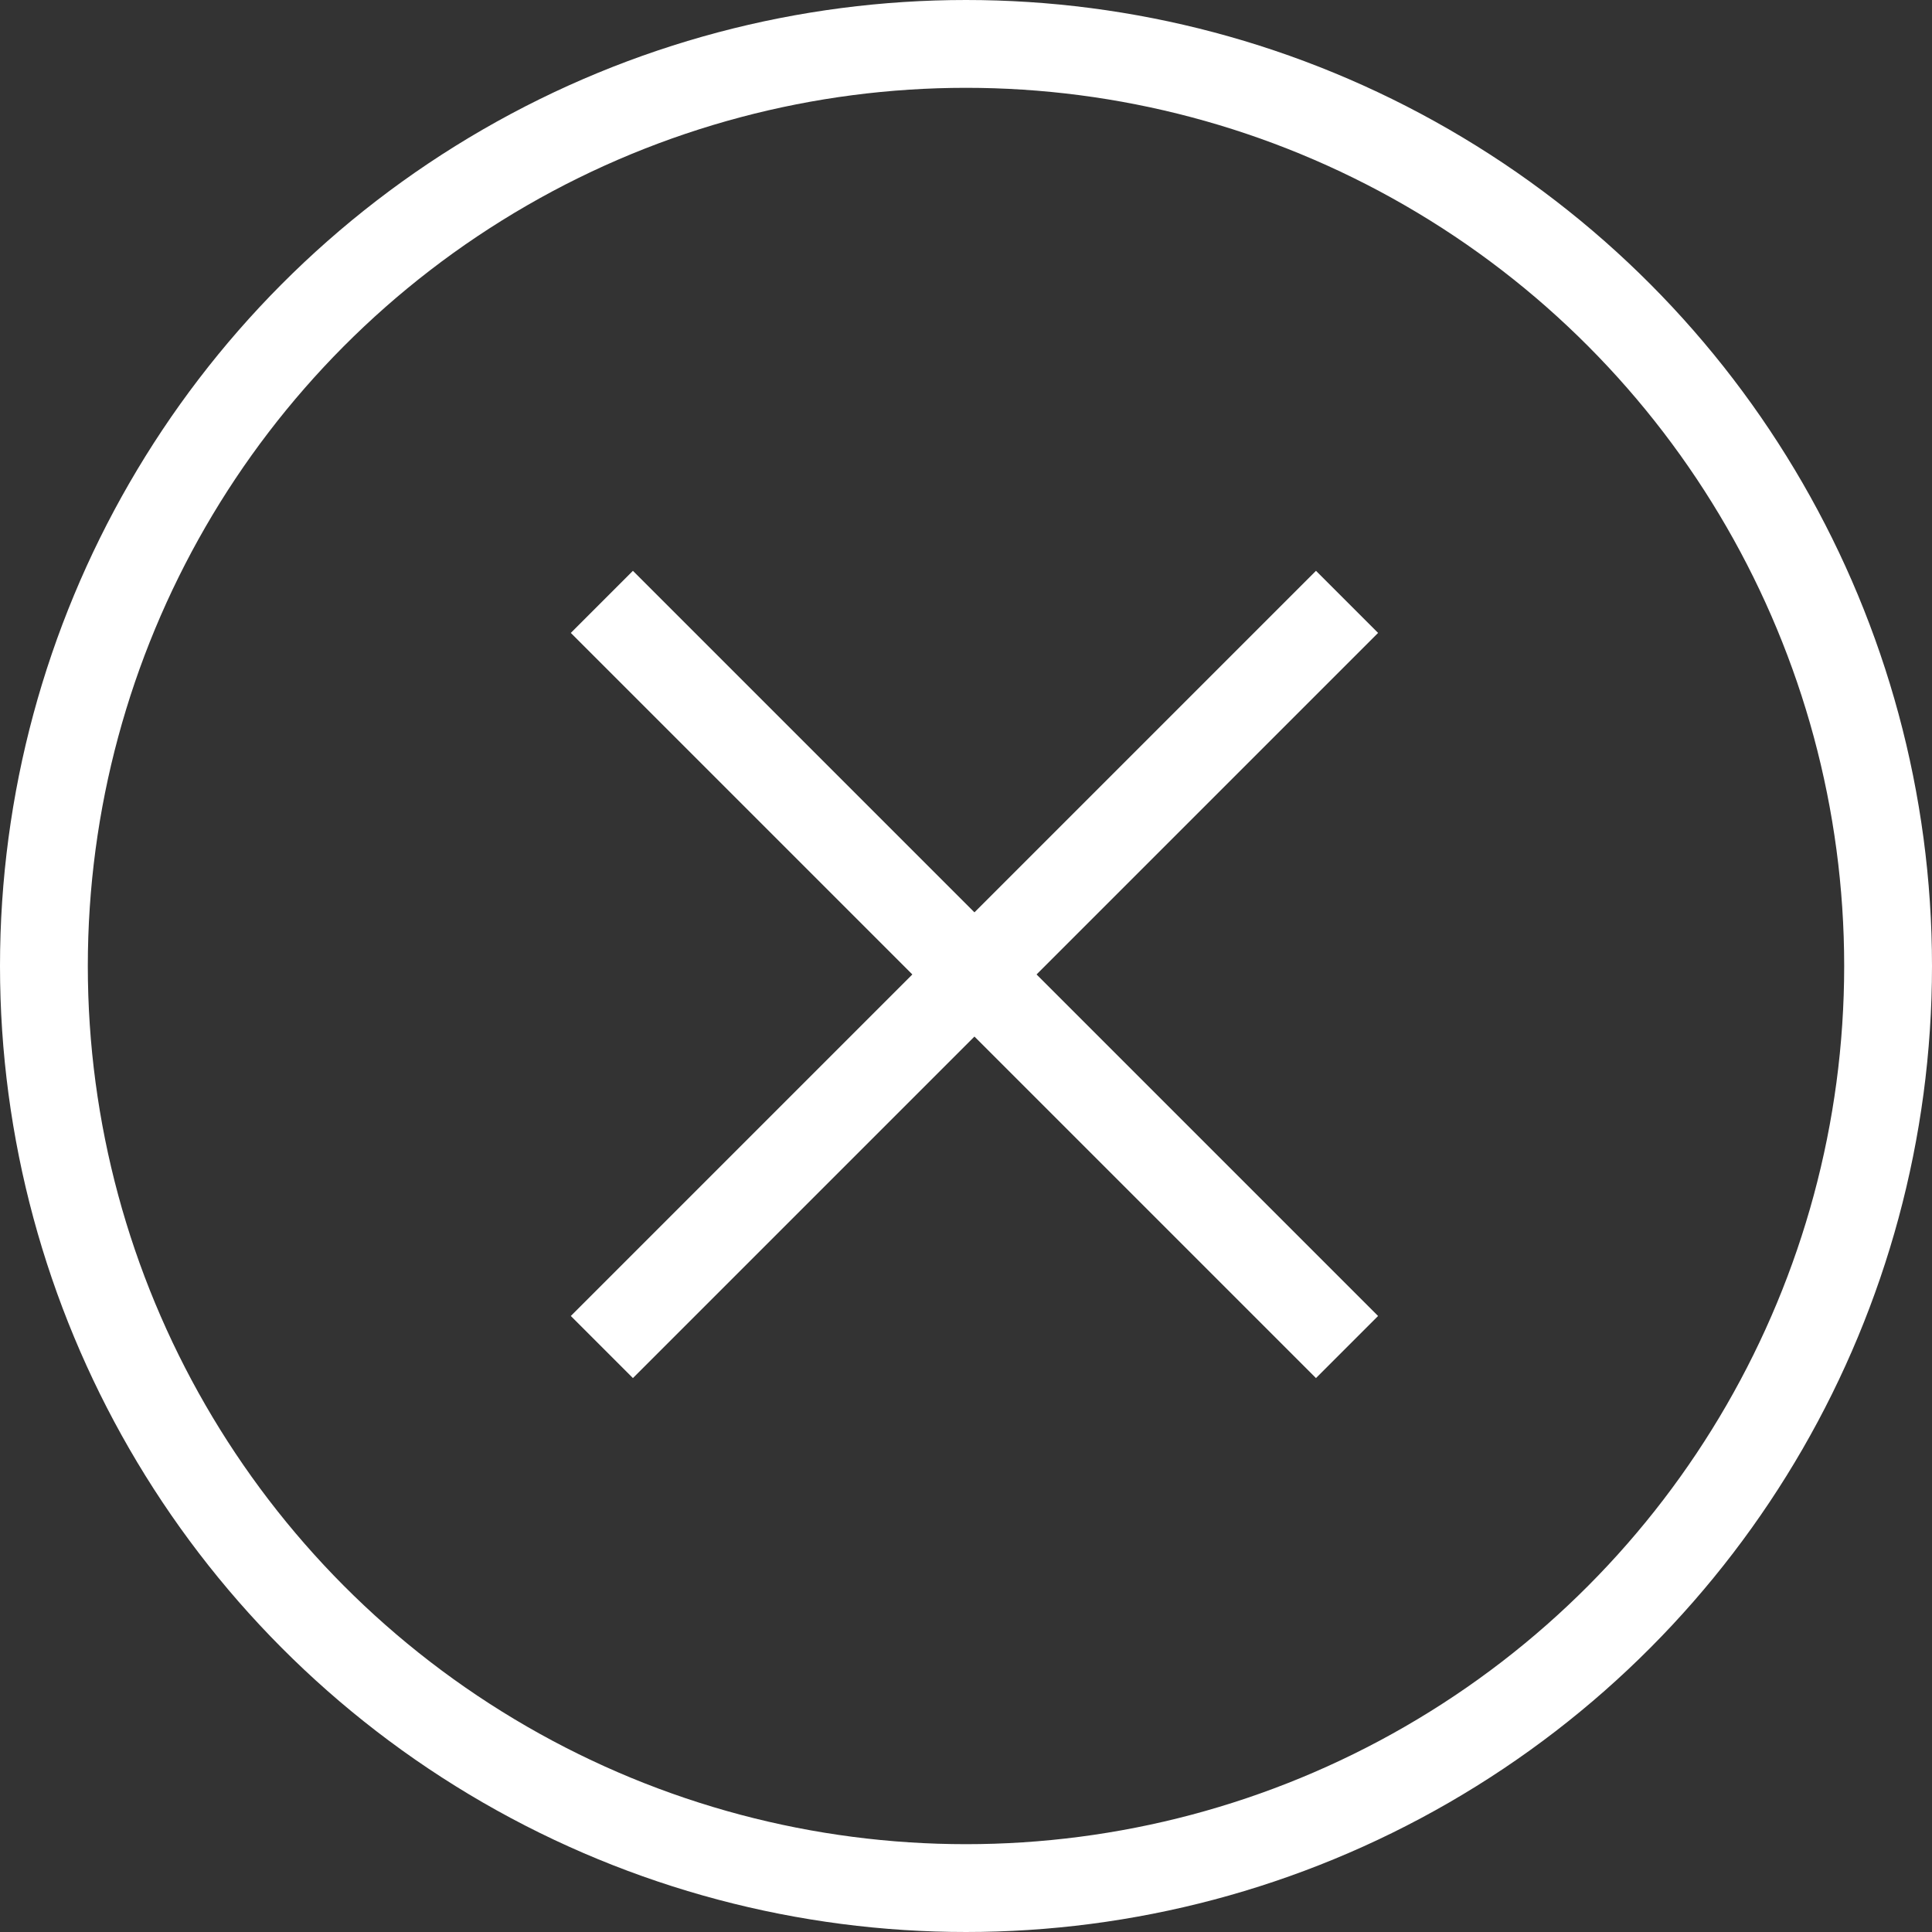<svg width="44" height="44" viewBox="0 0 44 44" fill="none" xmlns="http://www.w3.org/2000/svg">
<rect x="0" y="0" width="44" height="44" fill="#333333" stroke="none"/>
<rect x="14.414" y="13" width="24" height="2" transform="rotate(45 14.414 13)" fill="white"/>
<rect x="31.385" y="14.414" width="24" height="2" transform="rotate(135 31.385 14.414)" fill="white"/>
<circle cx="22" cy="22" r="21" stroke="white" stroke-width="2"/>
</svg>
